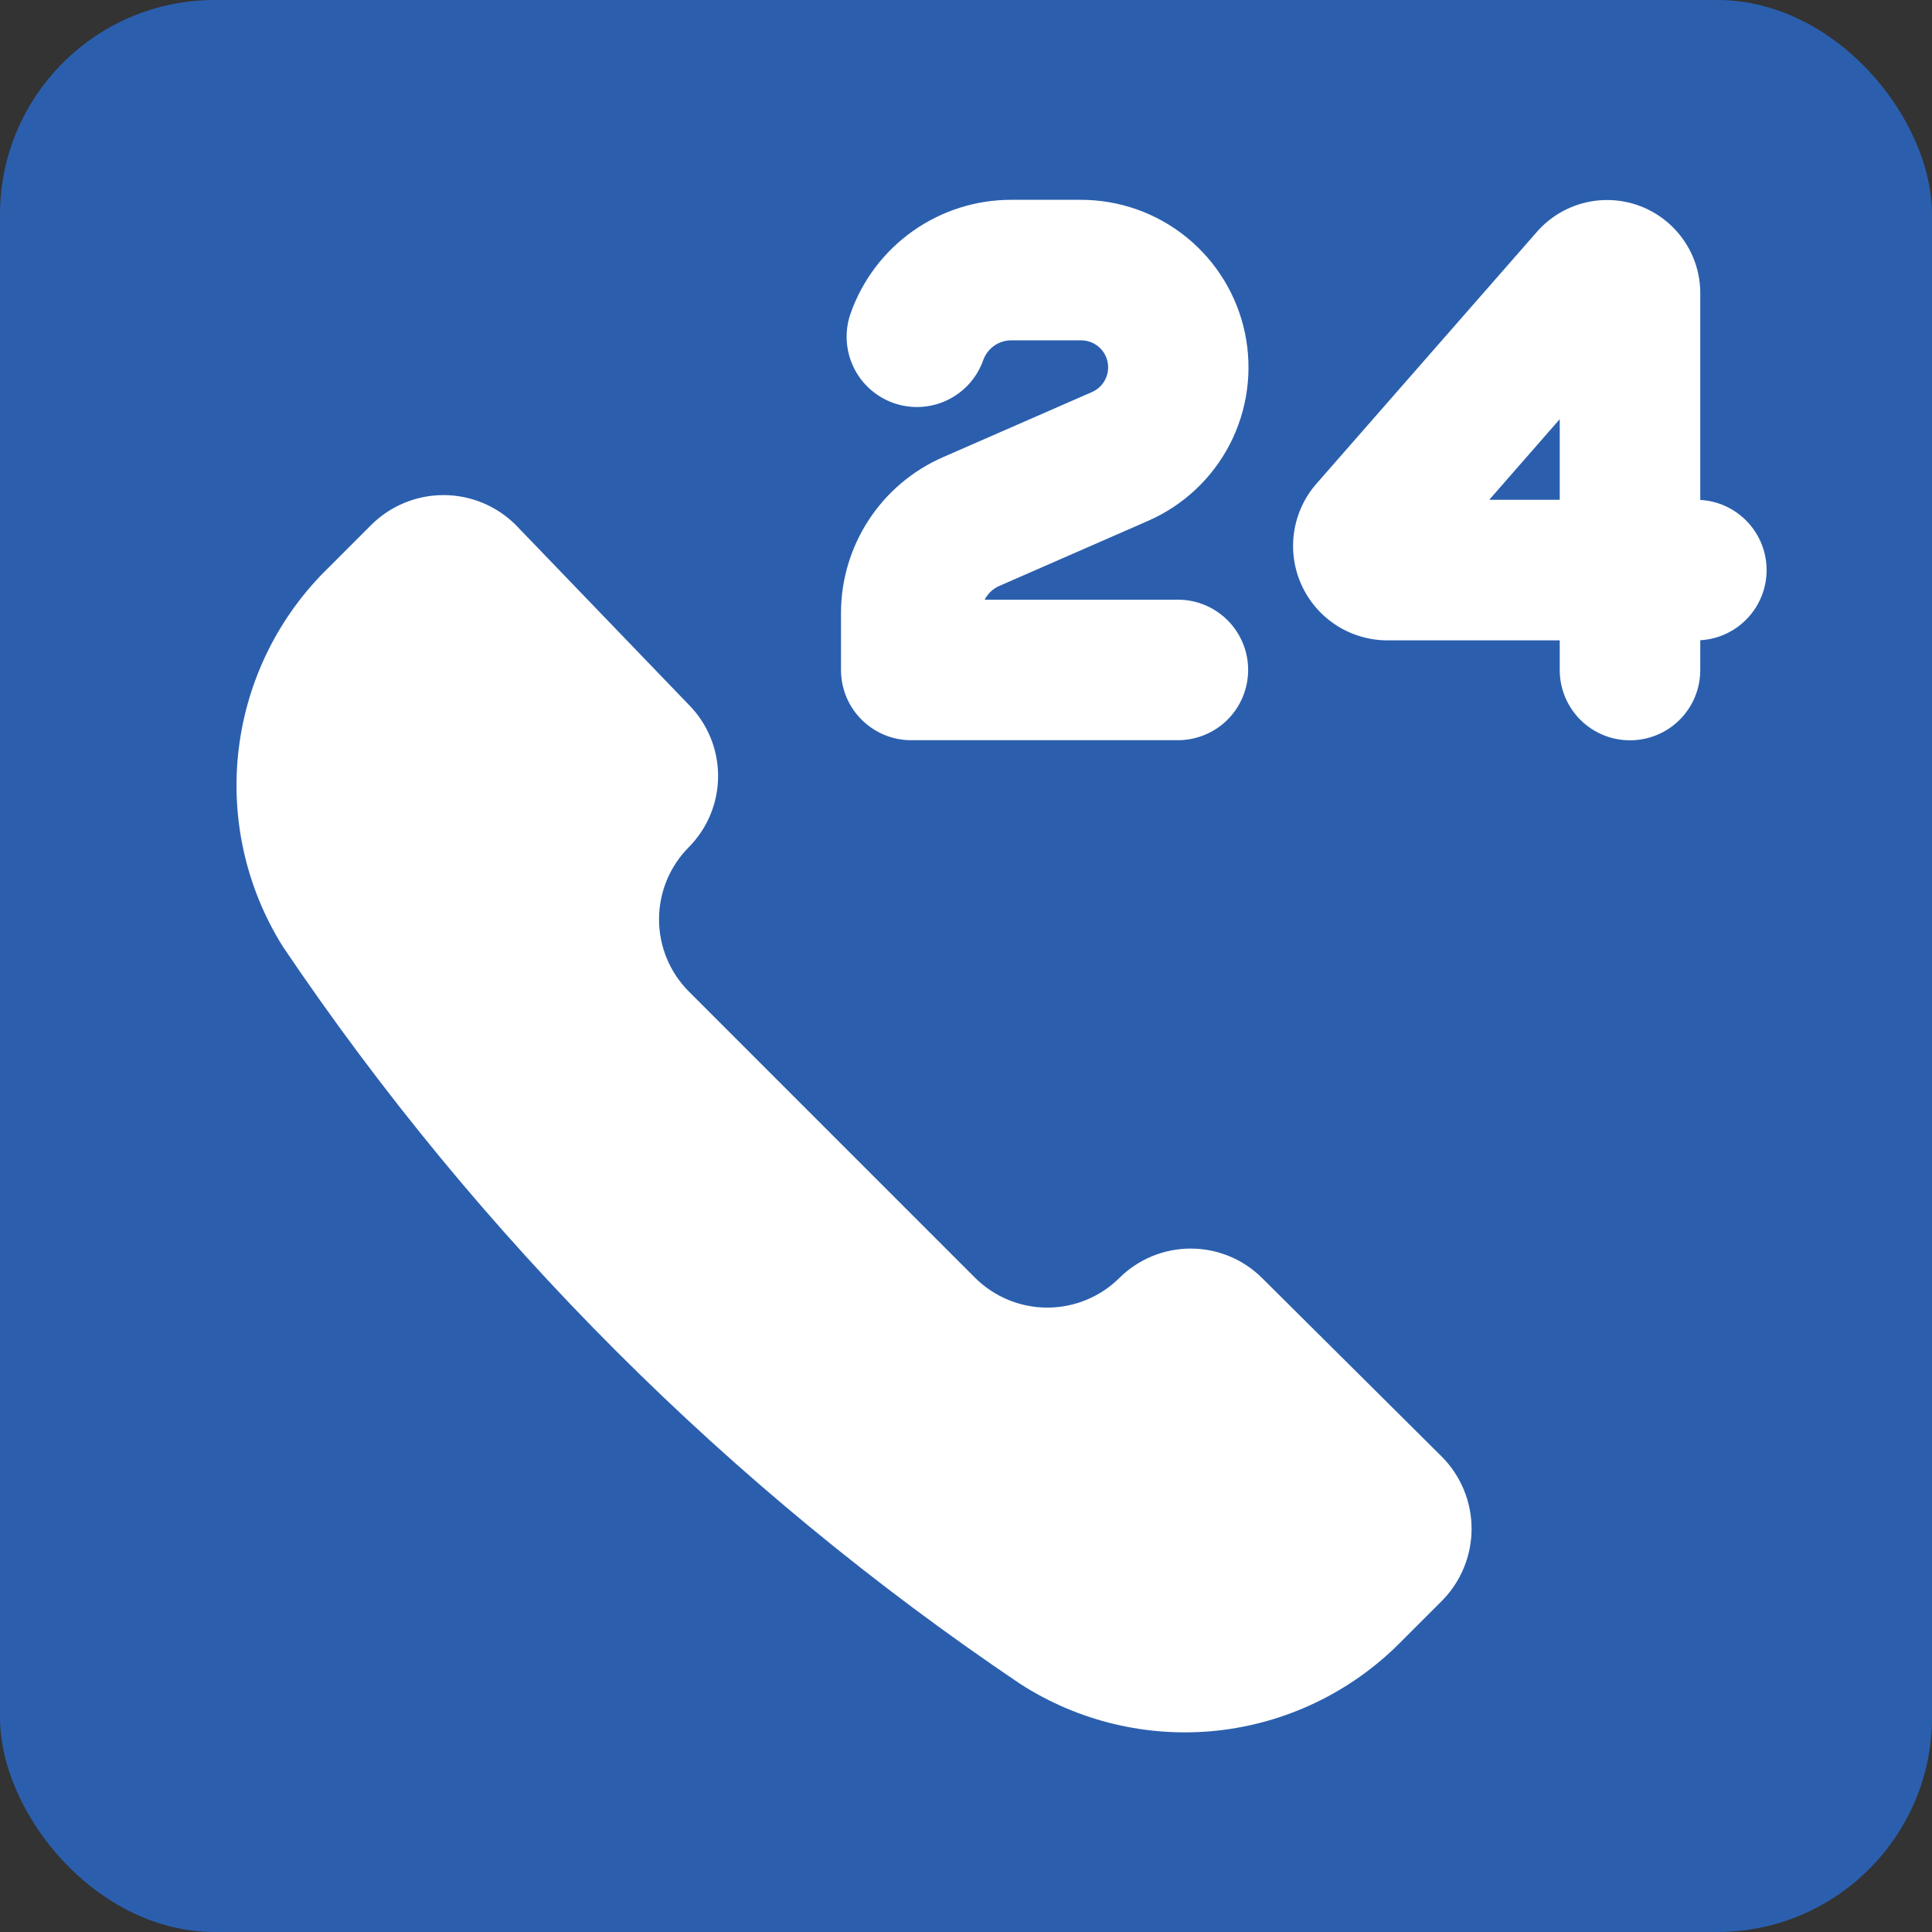 <svg width="54" height="54" viewBox="0 0 54 54" fill="none" xmlns="http://www.w3.org/2000/svg">
<rect x="0" y="0" width="54" height="54" fill="#333333" stroke="none"/>
<g clip-path="url(#clip0_7067_4310)">
<rect width="54" height="54" rx="6" fill="#2B5FAE"/>
<g clip-path="url(#clip1_7067_4310)">
<path fill-rule="evenodd" clip-rule="evenodd" d="M23.776 8.756C24.104 7.828 24.712 7.025 25.516 6.457C26.32 5.889 27.28 5.584 28.264 5.585H30.2C31.278 5.582 32.324 5.951 33.161 6.629C33.999 7.308 34.577 8.255 34.797 9.31C35.017 10.365 34.867 11.464 34.372 12.421C33.876 13.378 33.065 14.135 32.076 14.564L27.931 16.377C27.754 16.454 27.61 16.589 27.522 16.761H32.922C33.443 16.761 33.942 16.968 34.311 17.336C34.679 17.704 34.886 18.204 34.886 18.725C34.886 19.246 34.679 19.746 34.311 20.114C33.942 20.482 33.443 20.689 32.922 20.689H25.473C25.215 20.69 24.959 20.639 24.72 20.541C24.482 20.442 24.265 20.297 24.082 20.115C23.899 19.933 23.754 19.716 23.655 19.477C23.557 19.239 23.506 18.983 23.506 18.725V17.138C23.506 15.246 24.625 13.536 26.356 12.779L30.505 10.965C30.668 10.898 30.803 10.777 30.885 10.621C30.968 10.465 30.993 10.285 30.957 10.112C30.921 9.94 30.825 9.785 30.687 9.676C30.549 9.566 30.376 9.509 30.2 9.513H28.264C28.092 9.513 27.925 9.566 27.785 9.665C27.645 9.765 27.539 9.905 27.481 10.066C27.395 10.31 27.262 10.534 27.09 10.726C26.917 10.917 26.708 11.073 26.475 11.185C26.005 11.409 25.465 11.438 24.973 11.264C24.73 11.178 24.506 11.045 24.314 10.872C24.122 10.7 23.966 10.491 23.855 10.258C23.631 9.788 23.602 9.247 23.776 8.756ZM42.96 6.477C43.309 6.079 43.772 5.797 44.285 5.669C44.799 5.54 45.339 5.571 45.835 5.757C46.331 5.944 46.758 6.277 47.059 6.712C47.361 7.147 47.523 7.664 47.523 8.193V13.973C48.024 14.001 48.495 14.22 48.84 14.585C49.185 14.95 49.377 15.432 49.377 15.934C49.377 16.436 49.185 16.919 48.84 17.283C48.495 17.648 48.024 17.867 47.523 17.895V18.728C47.523 19.249 47.316 19.749 46.948 20.117C46.58 20.485 46.08 20.692 45.559 20.692C45.038 20.692 44.538 20.485 44.17 20.117C43.802 19.749 43.595 19.249 43.595 18.728V17.898H38.786C38.278 17.899 37.78 17.753 37.353 17.479C36.926 17.203 36.587 16.811 36.377 16.348C36.167 15.885 36.096 15.371 36.171 14.869C36.246 14.366 36.464 13.896 36.8 13.514L42.96 6.477ZM41.624 13.97L43.595 11.716V13.97H41.624ZM34.019 48.372C32.09 48.578 30.149 48.118 28.518 47.067C20.382 41.587 13.382 34.586 7.901 26.45C6.872 24.804 6.438 22.854 6.673 20.927C6.907 18.999 7.796 17.21 9.19 15.859L10.384 14.664C10.92 14.135 11.643 13.838 12.396 13.838C13.149 13.838 13.872 14.135 14.407 14.664L19.247 19.693C19.775 20.223 20.071 20.941 20.071 21.689C20.071 22.437 19.775 23.154 19.247 23.684C18.717 24.22 18.42 24.943 18.42 25.696C18.42 26.449 18.717 27.172 19.247 27.707L27.261 35.722C27.797 36.251 28.52 36.548 29.273 36.548C30.026 36.548 30.749 36.251 31.284 35.722C31.814 35.194 32.532 34.898 33.28 34.898C34.028 34.898 34.746 35.194 35.276 35.722L40.304 40.719C40.834 41.254 41.131 41.977 41.131 42.73C41.131 43.483 40.834 44.206 40.304 44.742L39.11 45.936C37.74 47.305 35.944 48.164 34.019 48.372Z" fill="white"/>
</g>
</g>
<defs>
<clipPath id="clip0_7067_4310">
<rect width="54" height="54" rx="6" fill="white"/>
</clipPath>
<clipPath id="clip1_7067_4310">
<rect width="44" height="44" fill="white" transform="translate(6 5)"/>
</clipPath>
</defs>
</svg>
